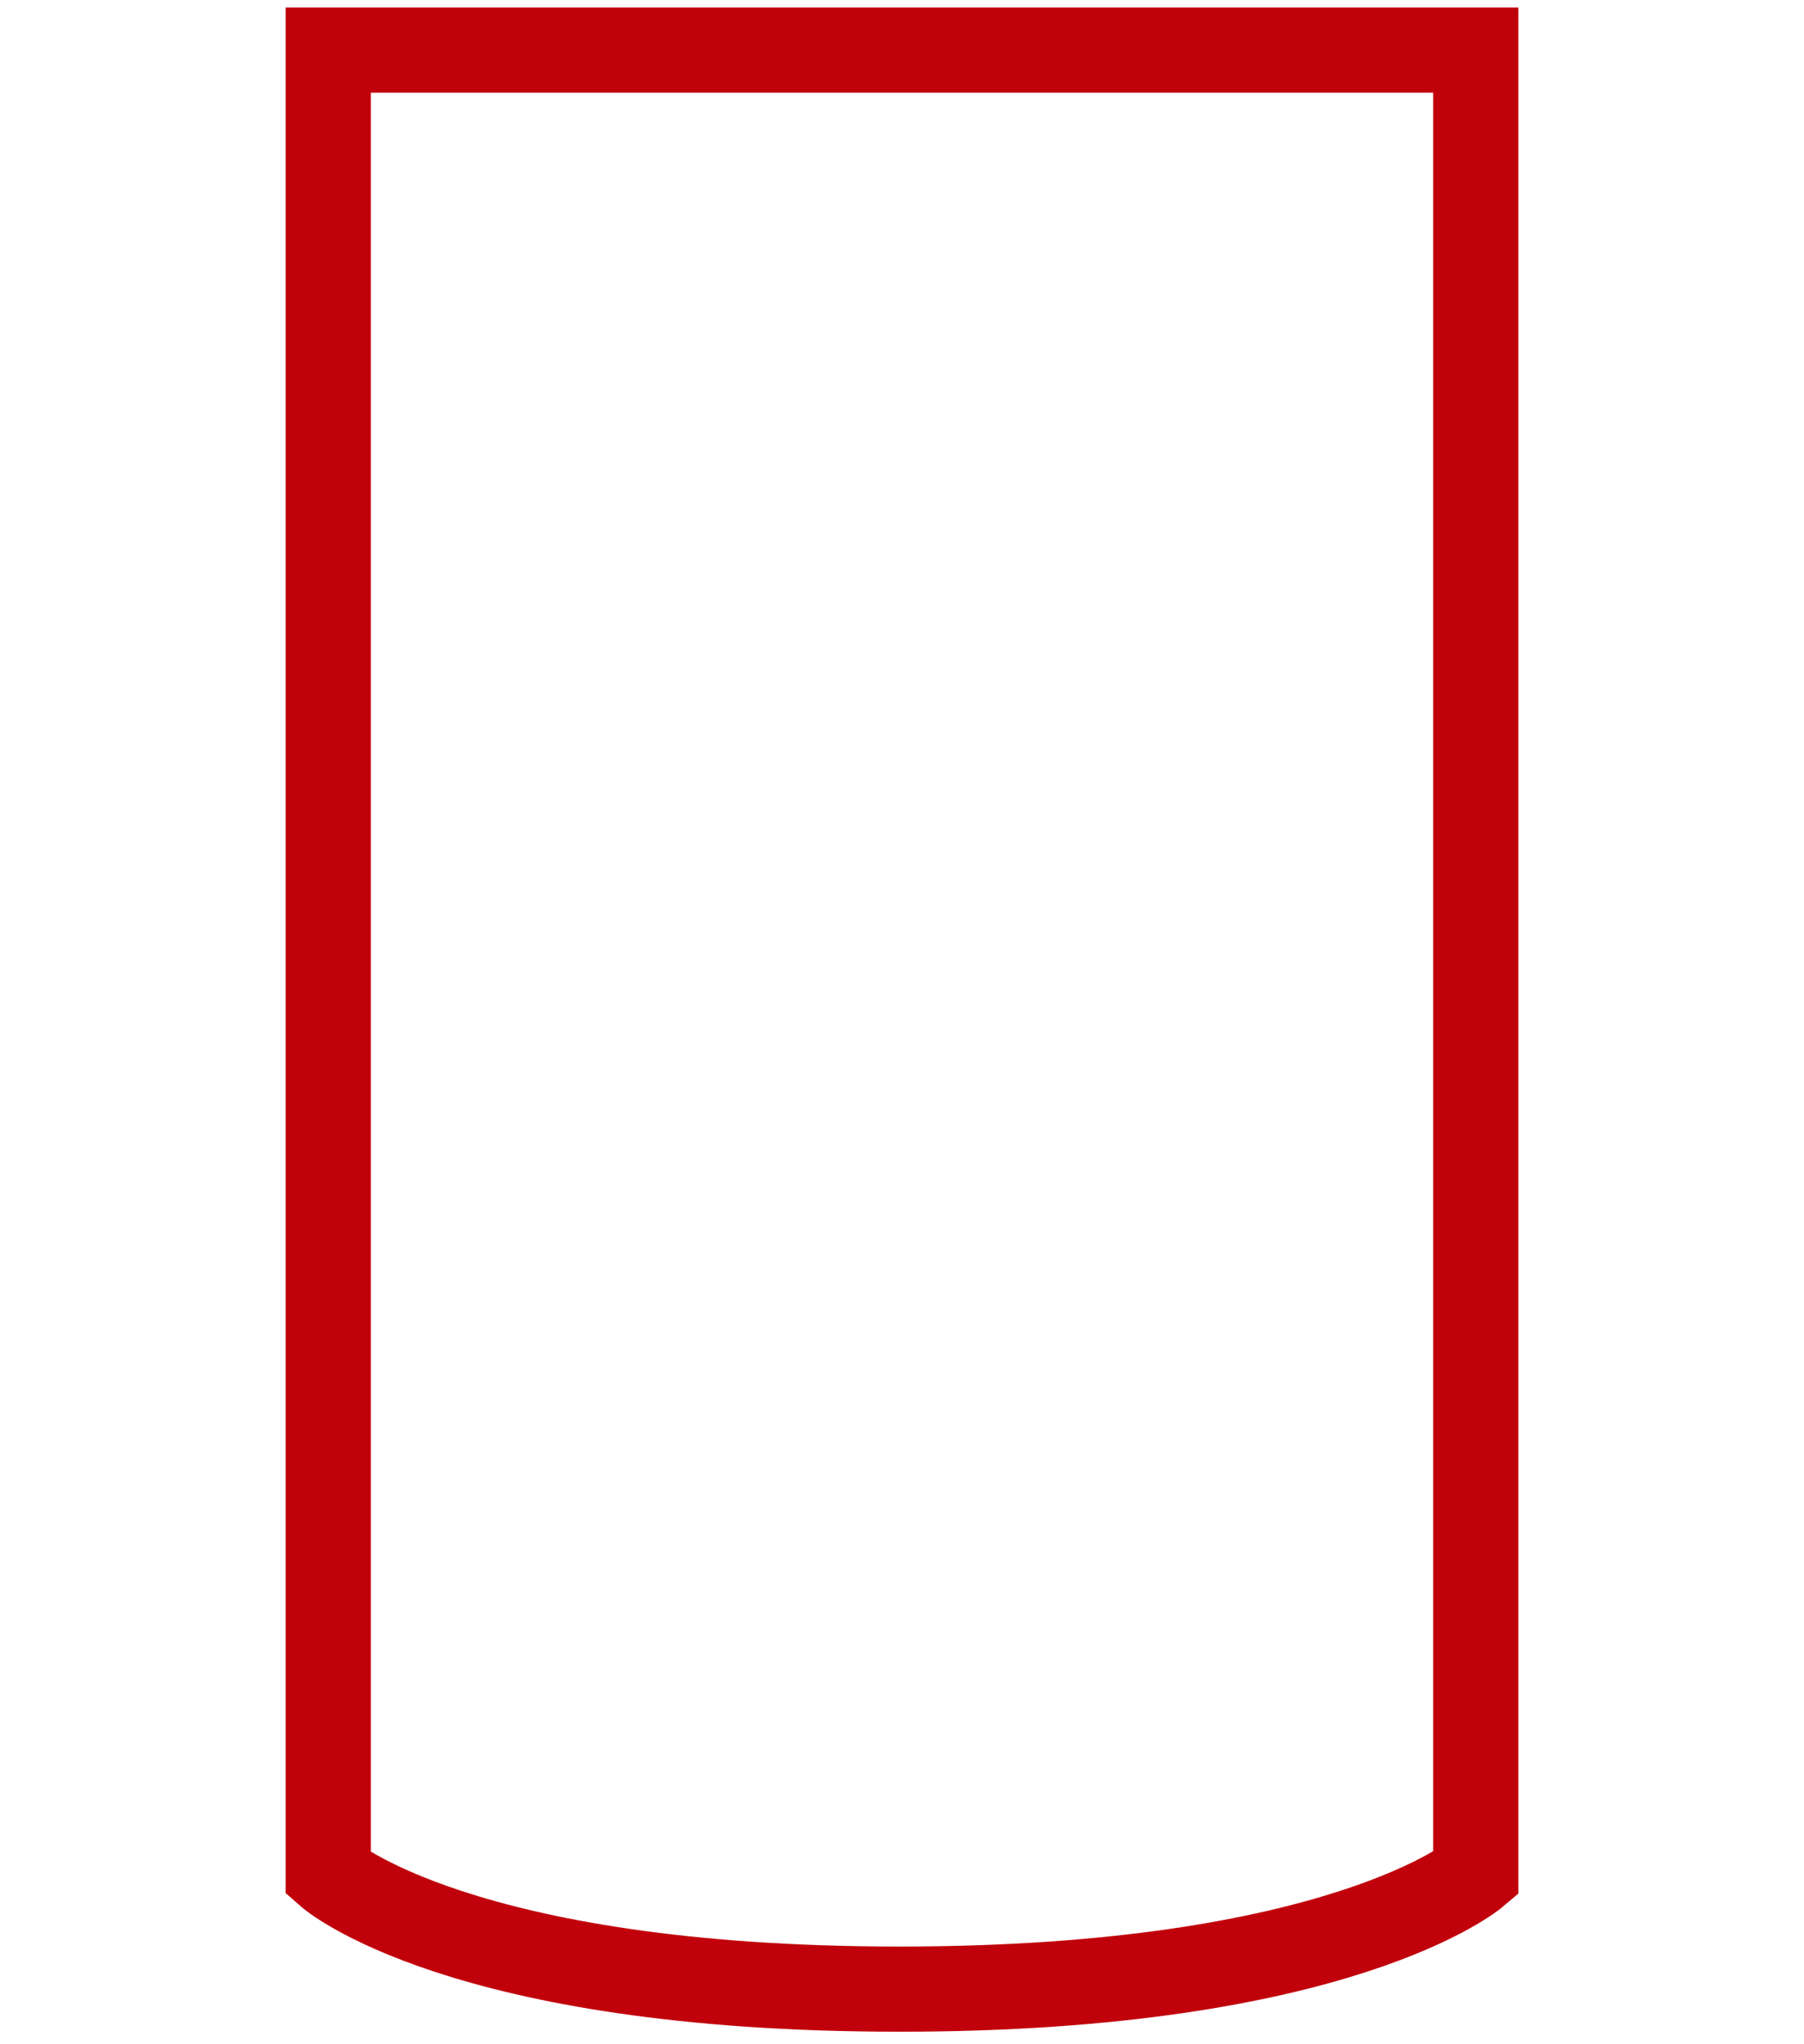 <svg xmlns="http://www.w3.org/2000/svg" width="36" viewBox="0 0 24.9 40.8"><path fill="none" stroke="#C0000B" stroke-width="1.7" stroke-miterlimit="10" d="M1 37.4V1h22.9v36.4s-2.7 2.3-11.5 2.3S1 37.4 1 37.4z"/></svg>
